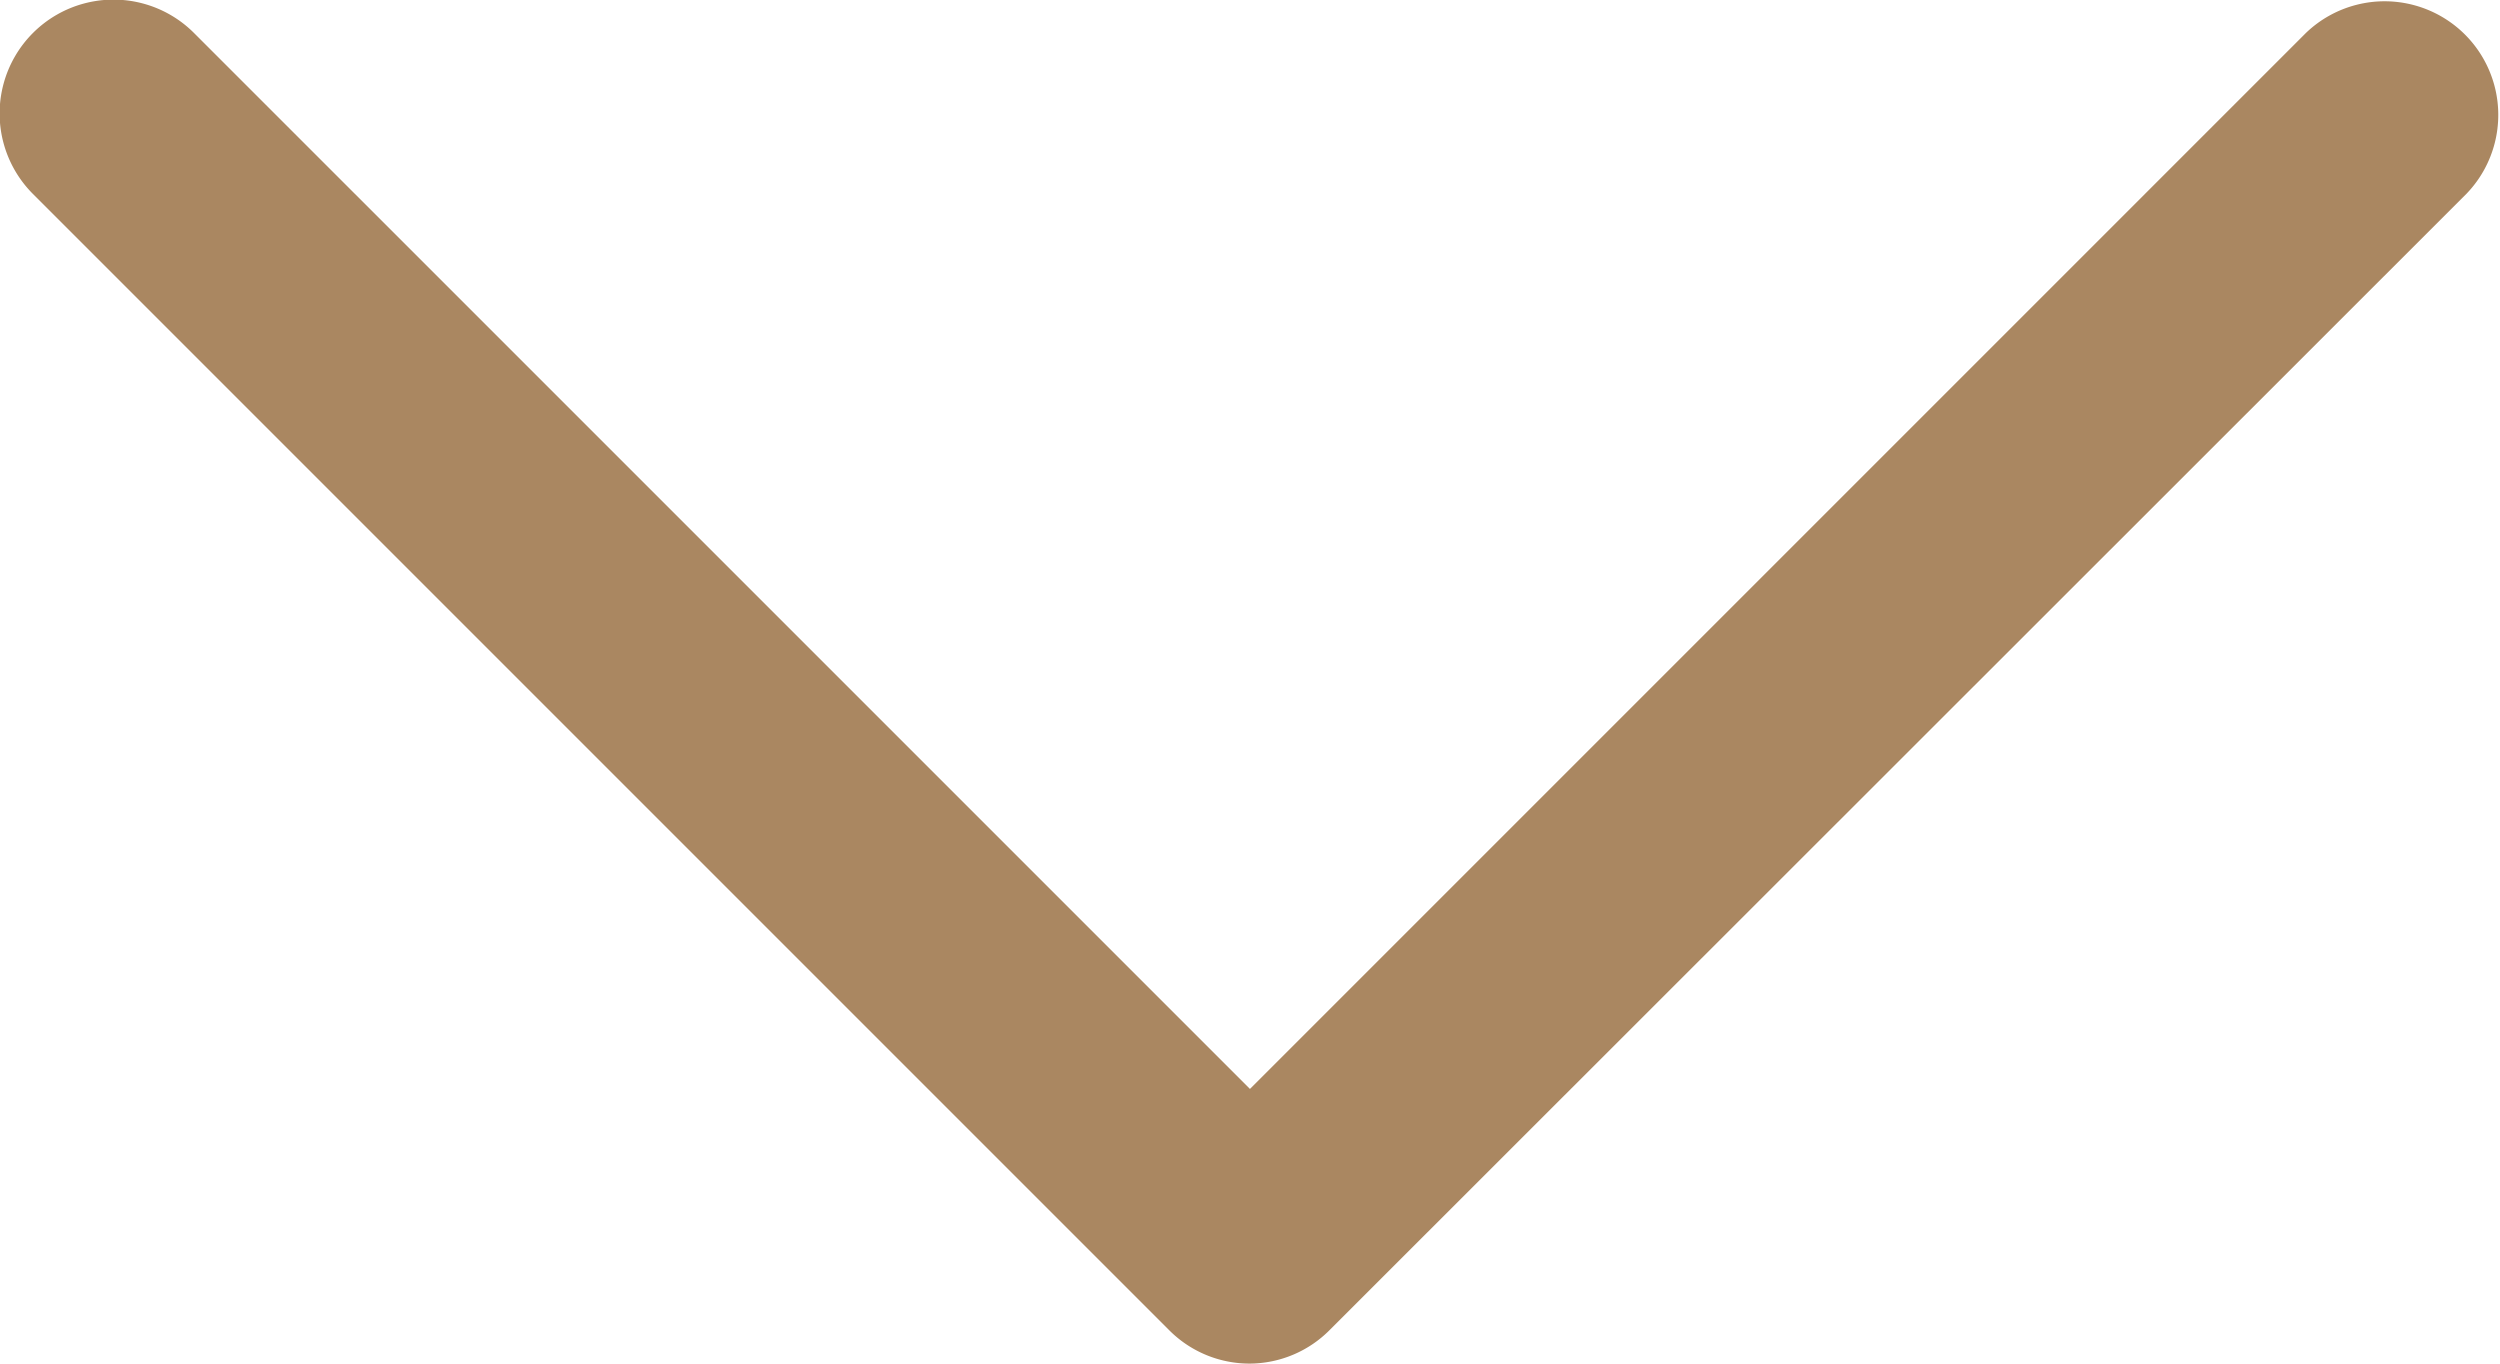 <?xml version="1.0" encoding="UTF-8"?>
<svg xmlns="http://www.w3.org/2000/svg" width="22.747" height="12.407" viewBox="0 0 22.747 12.407">
  <path id="Down_Arrow_3_" d="M31.373,52.407a1.031,1.031,0,0,1-.731-.3L20.3,41.765A1.034,1.034,0,0,1,21.765,40.3l9.608,9.608L40.981,40.3a1.034,1.034,0,0,1,1.462,1.462L32.1,52.1A1.031,1.031,0,0,1,31.373,52.407Z" transform="translate(-20 -40)" fill="#aa8761"></path>
</svg>
